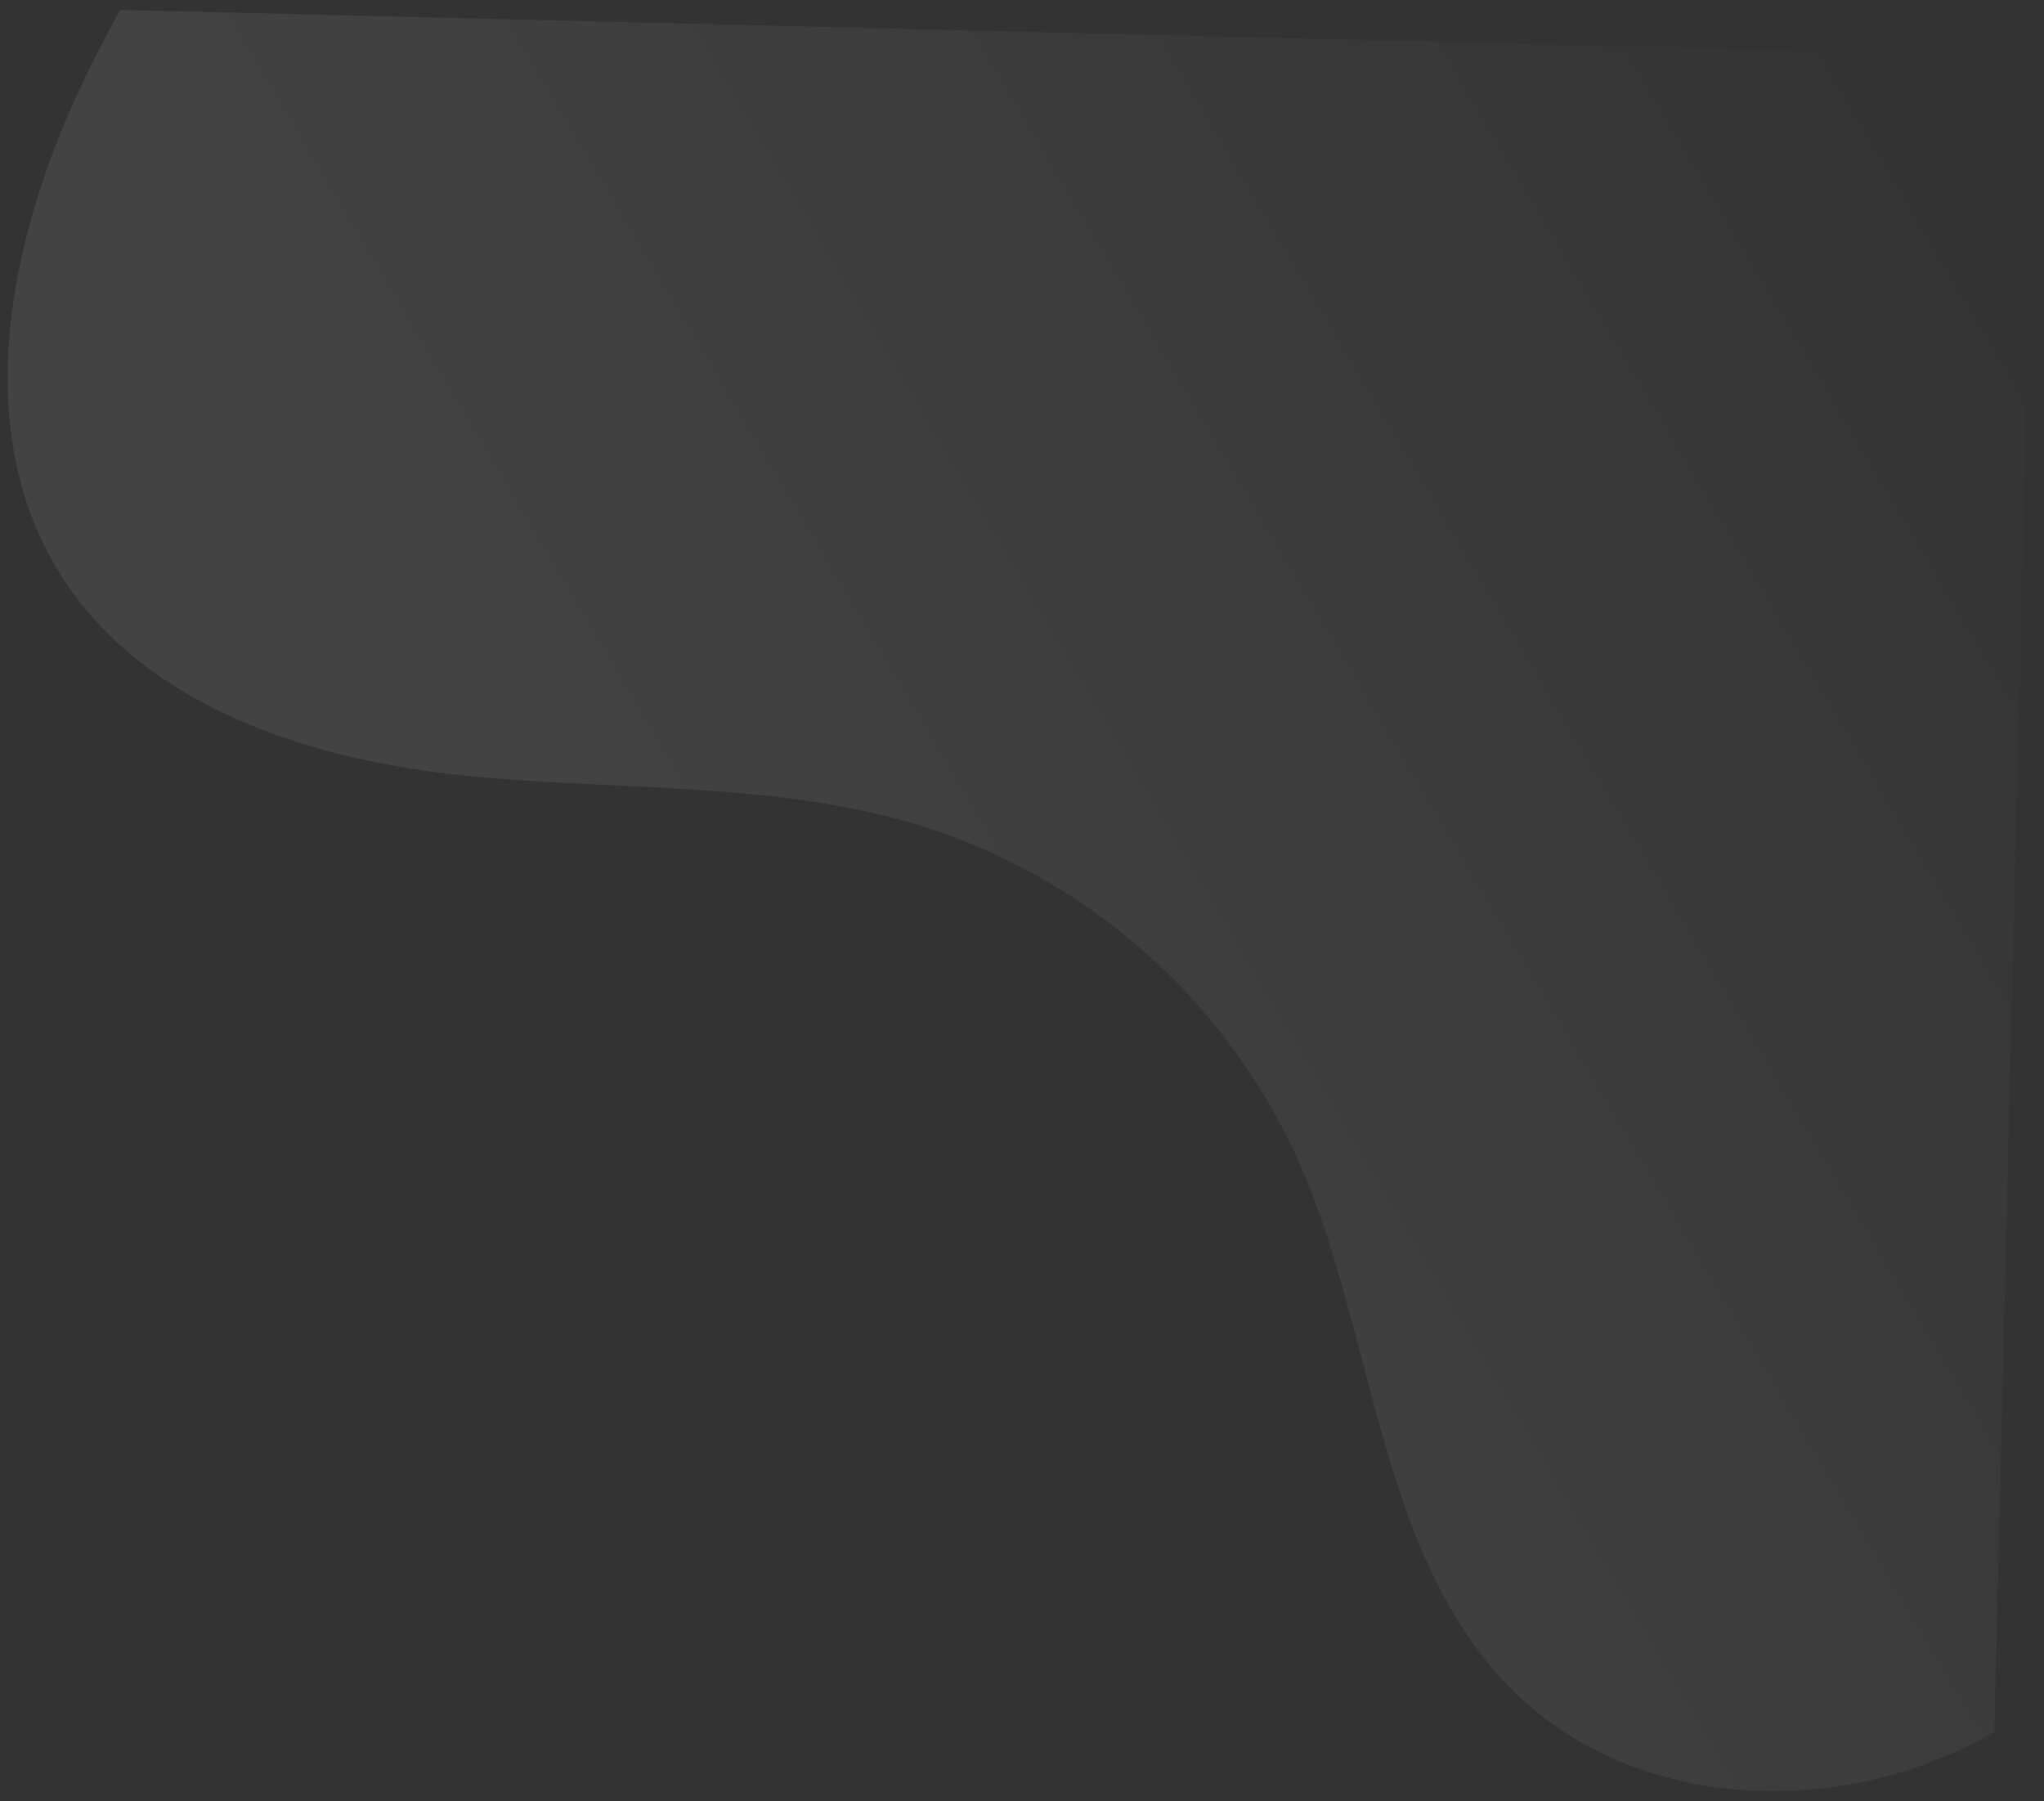 <svg xmlns="http://www.w3.org/2000/svg" width="177" height="156" viewBox="0 0 177 156" fill="none"><rect x="0" y="0" width="177" height="156" fill="#333333" stroke="none"/><path opacity="0.08" d="M176.201 4.881L172.695 149.987C172.087 150.347 171.469 150.687 170.842 150.997C158.425 157.311 142.047 156.614 131.782 147.131C119.2 135.491 119.322 115.789 112.264 100.142C109.198 93.475 104.794 87.513 99.328 82.628C93.862 77.743 87.451 74.04 80.495 71.75C67.614 67.588 53.733 68.54 40.283 67.175C26.832 65.81 12.388 61.195 5.201 49.697C-2.847 36.807 0.957 19.77 7.66 6.117C8.539 4.353 9.457 2.591 10.393 0.858L176.201 4.881Z" fill="url(#paint0_linear_169_17696)"></path><defs><linearGradient id="paint0_linear_169_17696" x1="53.101" y1="83.429" x2="173.472" y2="12.098" gradientUnits="userSpaceOnUse"><stop stop-color="white"></stop><stop offset="1" stop-color="white" stop-opacity="0"></stop></linearGradient></defs></svg>